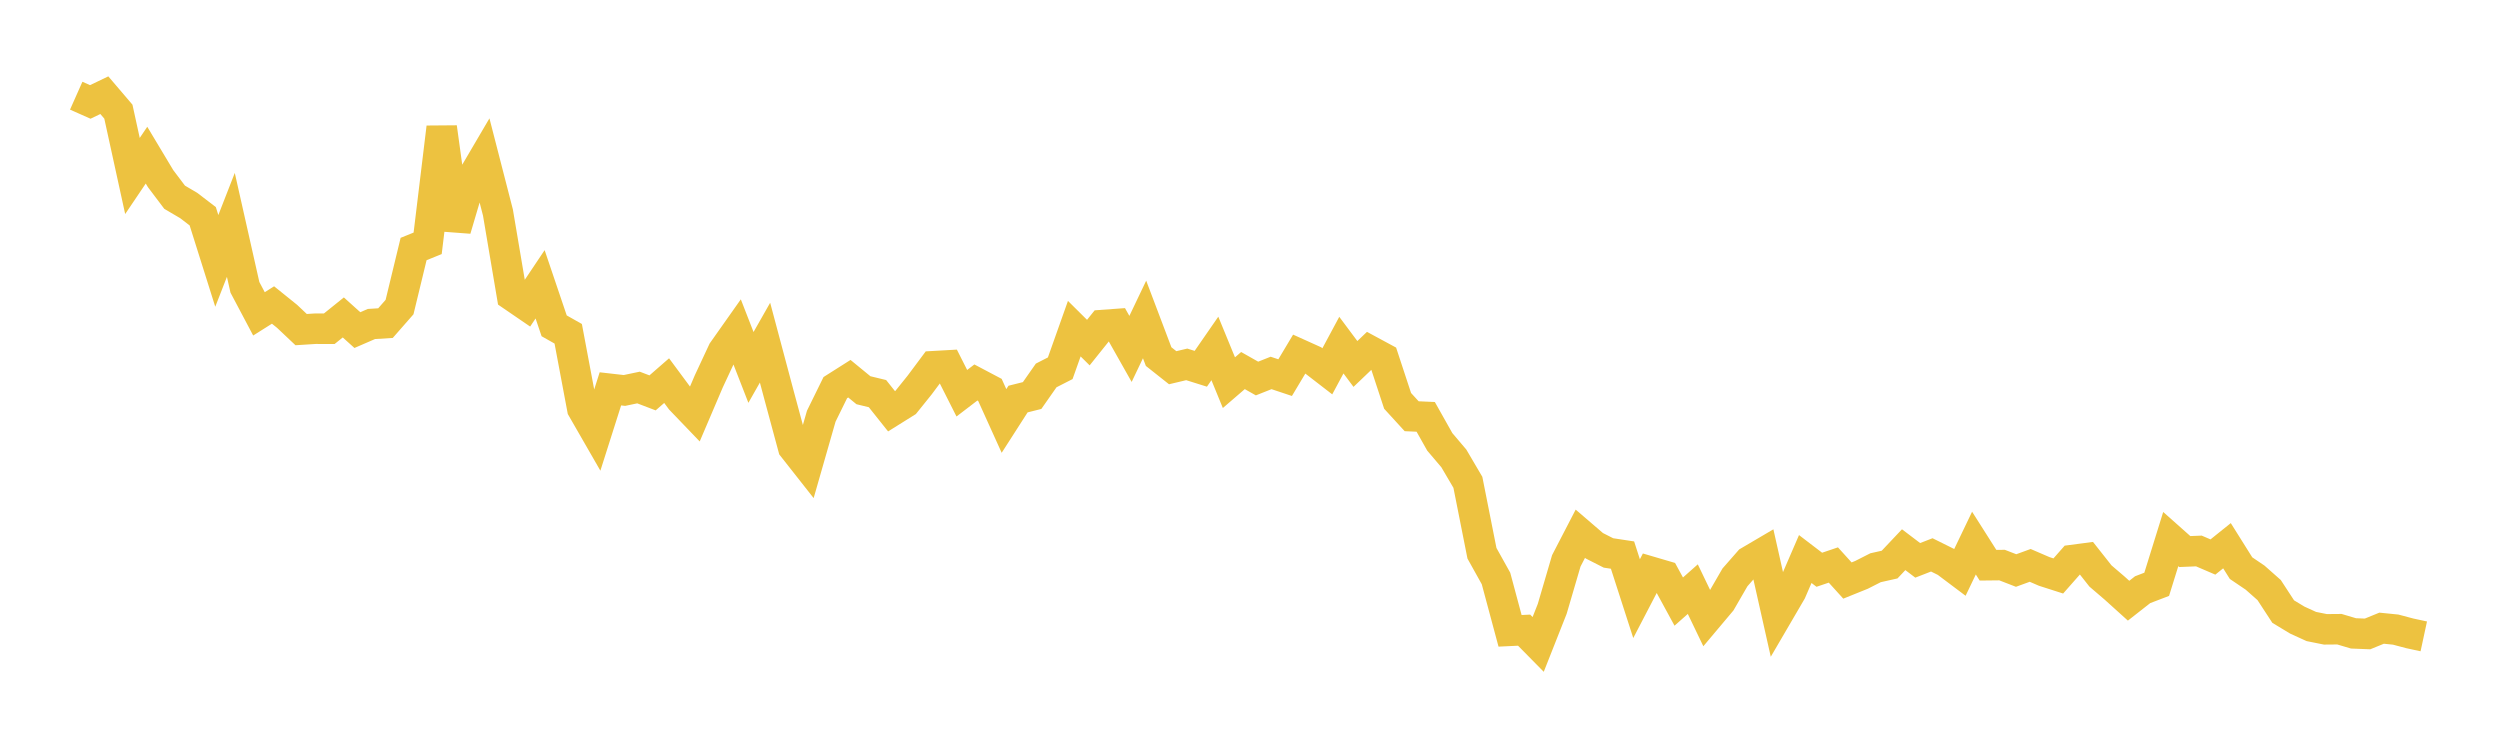 <svg width="164" height="48" xmlns="http://www.w3.org/2000/svg" xmlns:xlink="http://www.w3.org/1999/xlink"><path fill="none" stroke="rgb(237,194,64)" stroke-width="2" d="M5,6.277L5.922,6.687L6.844,6.244L7.766,7.325L8.689,11.545L9.611,10.178L10.533,11.716L11.455,12.938L12.377,13.48L13.299,14.186L14.222,17.115L15.144,14.753L16.066,18.848L16.988,20.589L17.91,20.008L18.832,20.751L19.754,21.622L20.677,21.564L21.599,21.566L22.521,20.824L23.443,21.654L24.365,21.254L25.287,21.197L26.21,20.144L27.132,16.336L28.054,15.962L28.976,8.355L29.898,15.051L30.82,11.932L31.743,10.36L32.665,13.943L33.587,19.396L34.509,20.027L35.431,18.65L36.353,21.374L37.275,21.895L38.198,26.807L39.12,28.41L40.042,25.509L40.964,25.614L41.886,25.421L42.808,25.773L43.731,24.969L44.653,26.214L45.575,27.175L46.497,25.016L47.419,23.04L48.341,21.734L49.263,24.103L50.186,22.478L51.108,25.935L52.03,29.351L52.952,30.522L53.874,27.304L54.796,25.428L55.719,24.843L56.641,25.599L57.563,25.822L58.485,26.98L59.407,26.404L60.329,25.258L61.251,24.022L62.174,23.97L63.096,25.796L64.018,25.091L64.94,25.578L65.862,27.615L66.784,26.178L67.707,25.947L68.629,24.629L69.551,24.158L70.473,21.56L71.395,22.475L72.317,21.323L73.24,21.256L74.162,22.889L75.084,20.956L76.006,23.392L76.928,24.122L77.85,23.903L78.772,24.192L79.695,22.858L80.617,25.103L81.539,24.309L82.461,24.831L83.383,24.465L84.305,24.773L85.228,23.229L86.15,23.645L87.072,24.357L87.994,22.64L88.916,23.876L89.838,22.995L90.76,23.493L91.683,26.297L92.605,27.305L93.527,27.346L94.449,28.985L95.371,30.071L96.293,31.64L97.216,36.293L98.138,37.948L99.06,41.382L99.982,41.338L100.904,42.274L101.826,39.94L102.749,36.791L103.671,35.012L104.593,35.804L105.515,36.273L106.437,36.413L107.359,39.271L108.281,37.5L109.204,37.771L110.126,39.464L111.048,38.647L111.97,40.566L112.892,39.47L113.814,37.875L114.737,36.822L115.659,36.28L116.581,40.384L117.503,38.805L118.425,36.672L119.347,37.376L120.269,37.064L121.192,38.083L122.114,37.711L123.036,37.243L123.958,37.036L124.88,36.06L125.802,36.759L126.725,36.4L127.647,36.858L128.569,37.551L129.491,35.627L130.413,37.079L131.335,37.069L132.257,37.426L133.18,37.089L134.102,37.487L135.024,37.783L135.946,36.737L136.868,36.616L137.79,37.784L138.713,38.574L139.635,39.406L140.557,38.683L141.479,38.331L142.401,35.363L143.323,36.182L144.246,36.144L145.168,36.54L146.09,35.799L147.012,37.269L147.934,37.893L148.856,38.708L149.778,40.12L150.701,40.678L151.623,41.099L152.545,41.284L153.467,41.276L154.389,41.55L155.311,41.586L156.234,41.209L157.156,41.302L158.078,41.547L159,41.746"></path></svg>